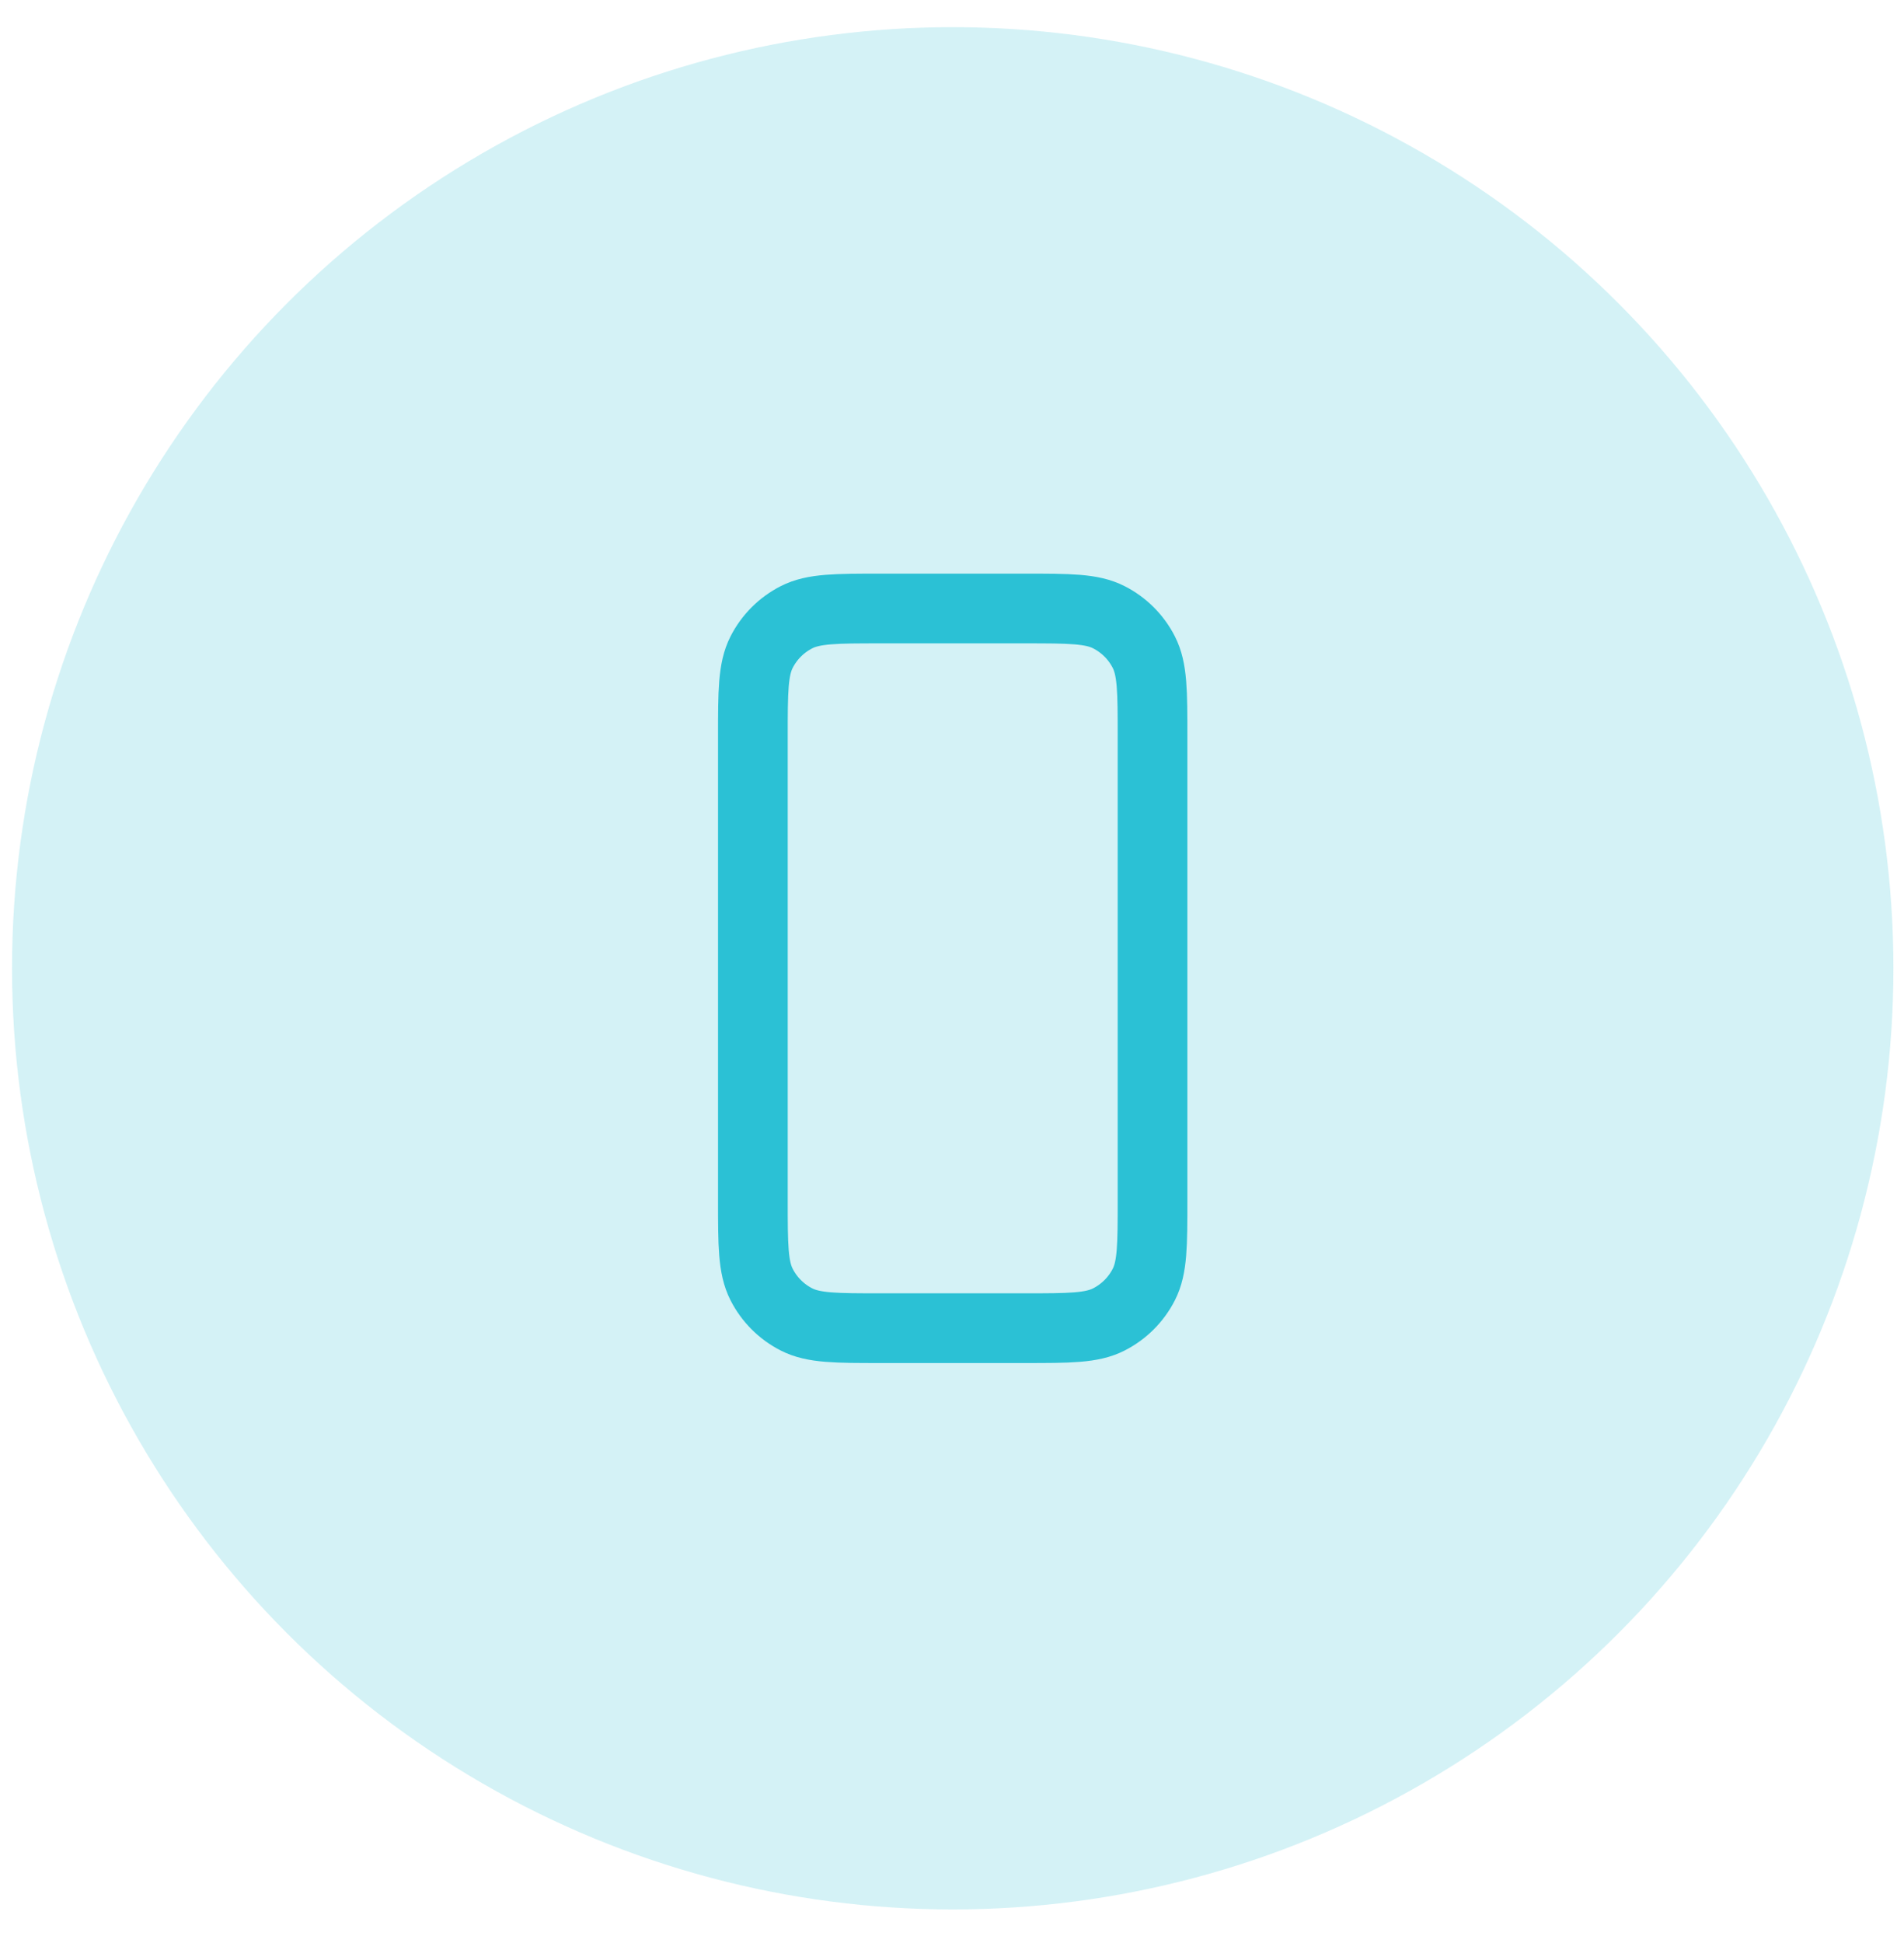 <svg width="50" height="51" viewBox="0 0 50 51" fill="none" xmlns="http://www.w3.org/2000/svg">
<circle opacity="0.2" cx="25.019" cy="25.416" r="24.703" fill="#2BC1D5"/>
<path d="M19.771 19.33V31.504C19.771 32.679 19.771 33.267 20 33.716C20.201 34.111 20.522 34.432 20.917 34.633C21.366 34.862 21.953 34.862 23.127 34.862H26.911C28.084 34.862 28.671 34.862 29.119 34.633C29.514 34.432 29.836 34.111 30.037 33.716C30.266 33.267 30.266 32.681 30.266 31.508V19.327C30.266 18.154 30.266 17.566 30.037 17.118C29.836 16.723 29.514 16.402 29.119 16.201C28.67 15.972 28.083 15.972 26.908 15.972H23.13C21.954 15.972 21.366 15.972 20.917 16.201C20.522 16.402 20.201 16.723 20 17.118C19.771 17.567 19.771 18.155 19.771 19.33Z" stroke="#2BC1D5" stroke-width="1.83" stroke-linecap="round" stroke-linejoin="round"/>
</svg>
